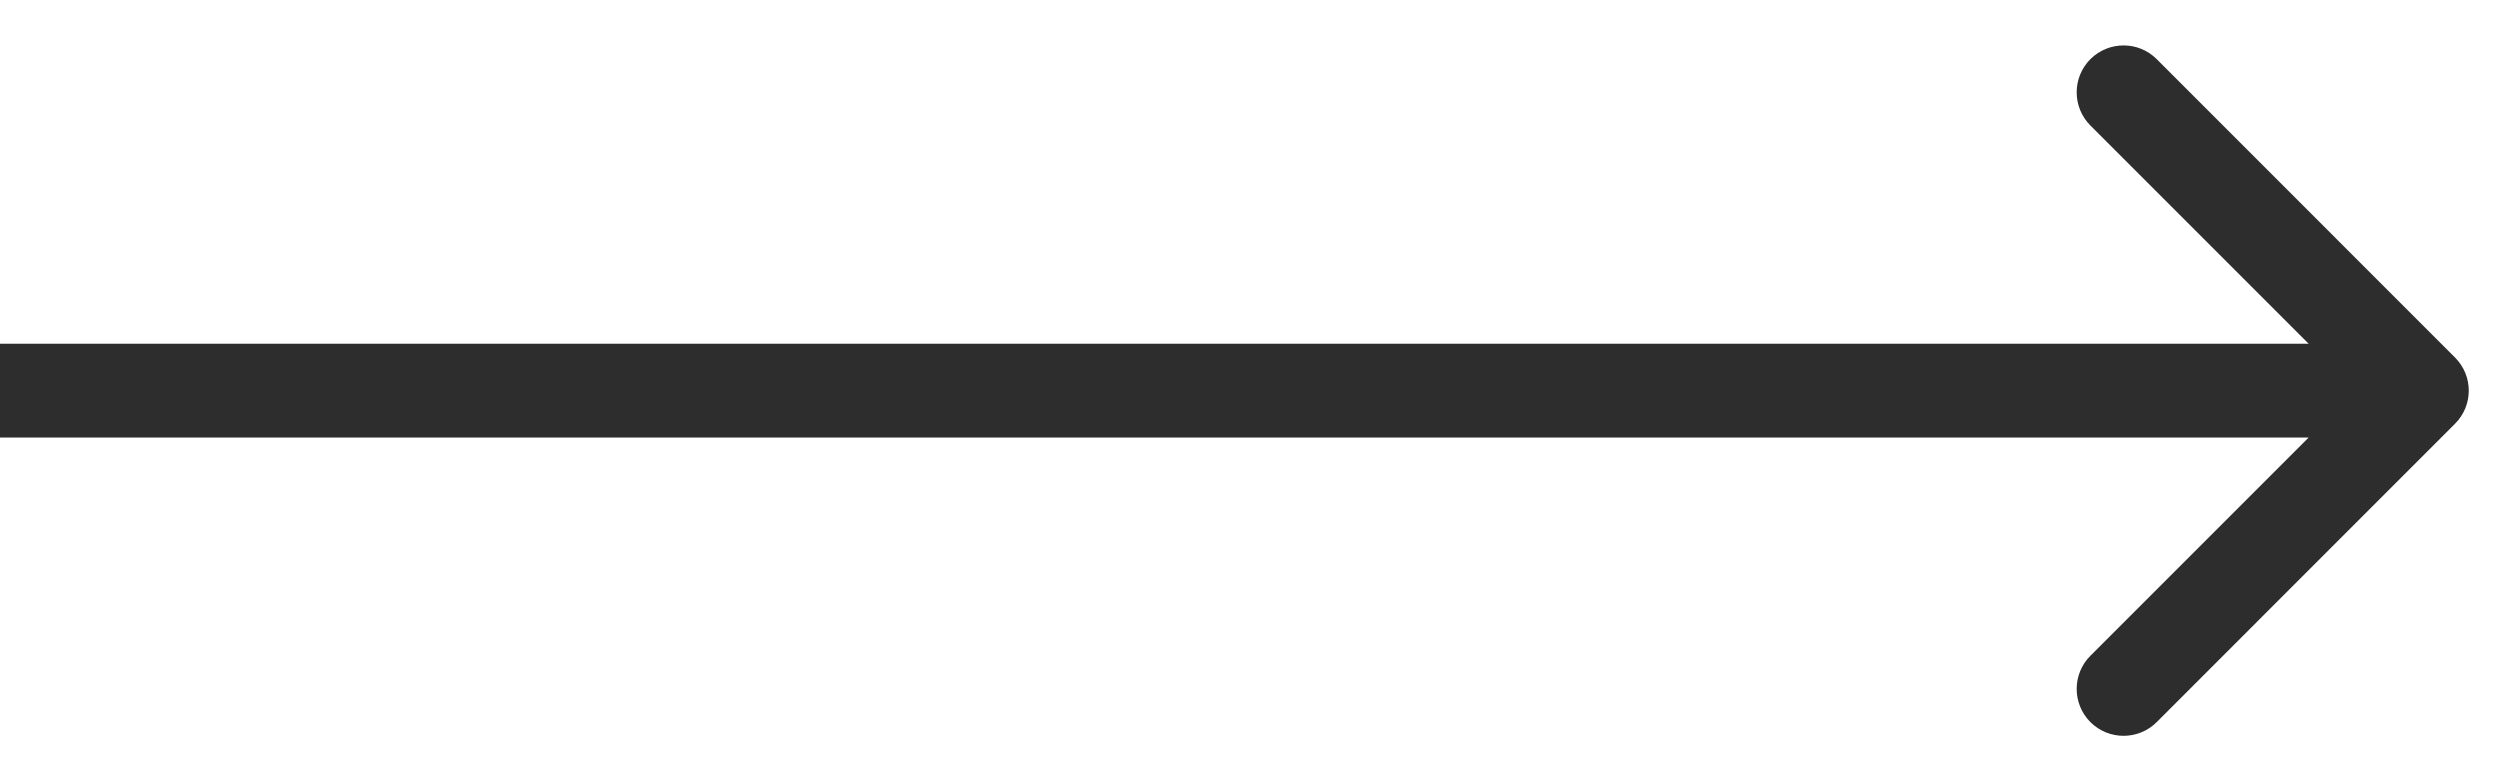 <?xml version="1.0" encoding="UTF-8"?> <svg xmlns="http://www.w3.org/2000/svg" width="32" height="10" viewBox="0 0 32 10" fill="none"><path d="M31.424 5.424C31.659 5.19 31.659 4.81 31.424 4.576L27.606 0.757C27.372 0.523 26.992 0.523 26.757 0.757C26.523 0.992 26.523 1.372 26.757 1.606L30.151 5L26.757 8.394C26.523 8.628 26.523 9.008 26.757 9.243C26.992 9.477 27.372 9.477 27.606 9.243L31.424 5.424ZM5.24537e-08 5.6L31 5.6L31 4.4L-5.24537e-08 4.4L5.24537e-08 5.6Z" fill="#2D2D2D"></path></svg> 